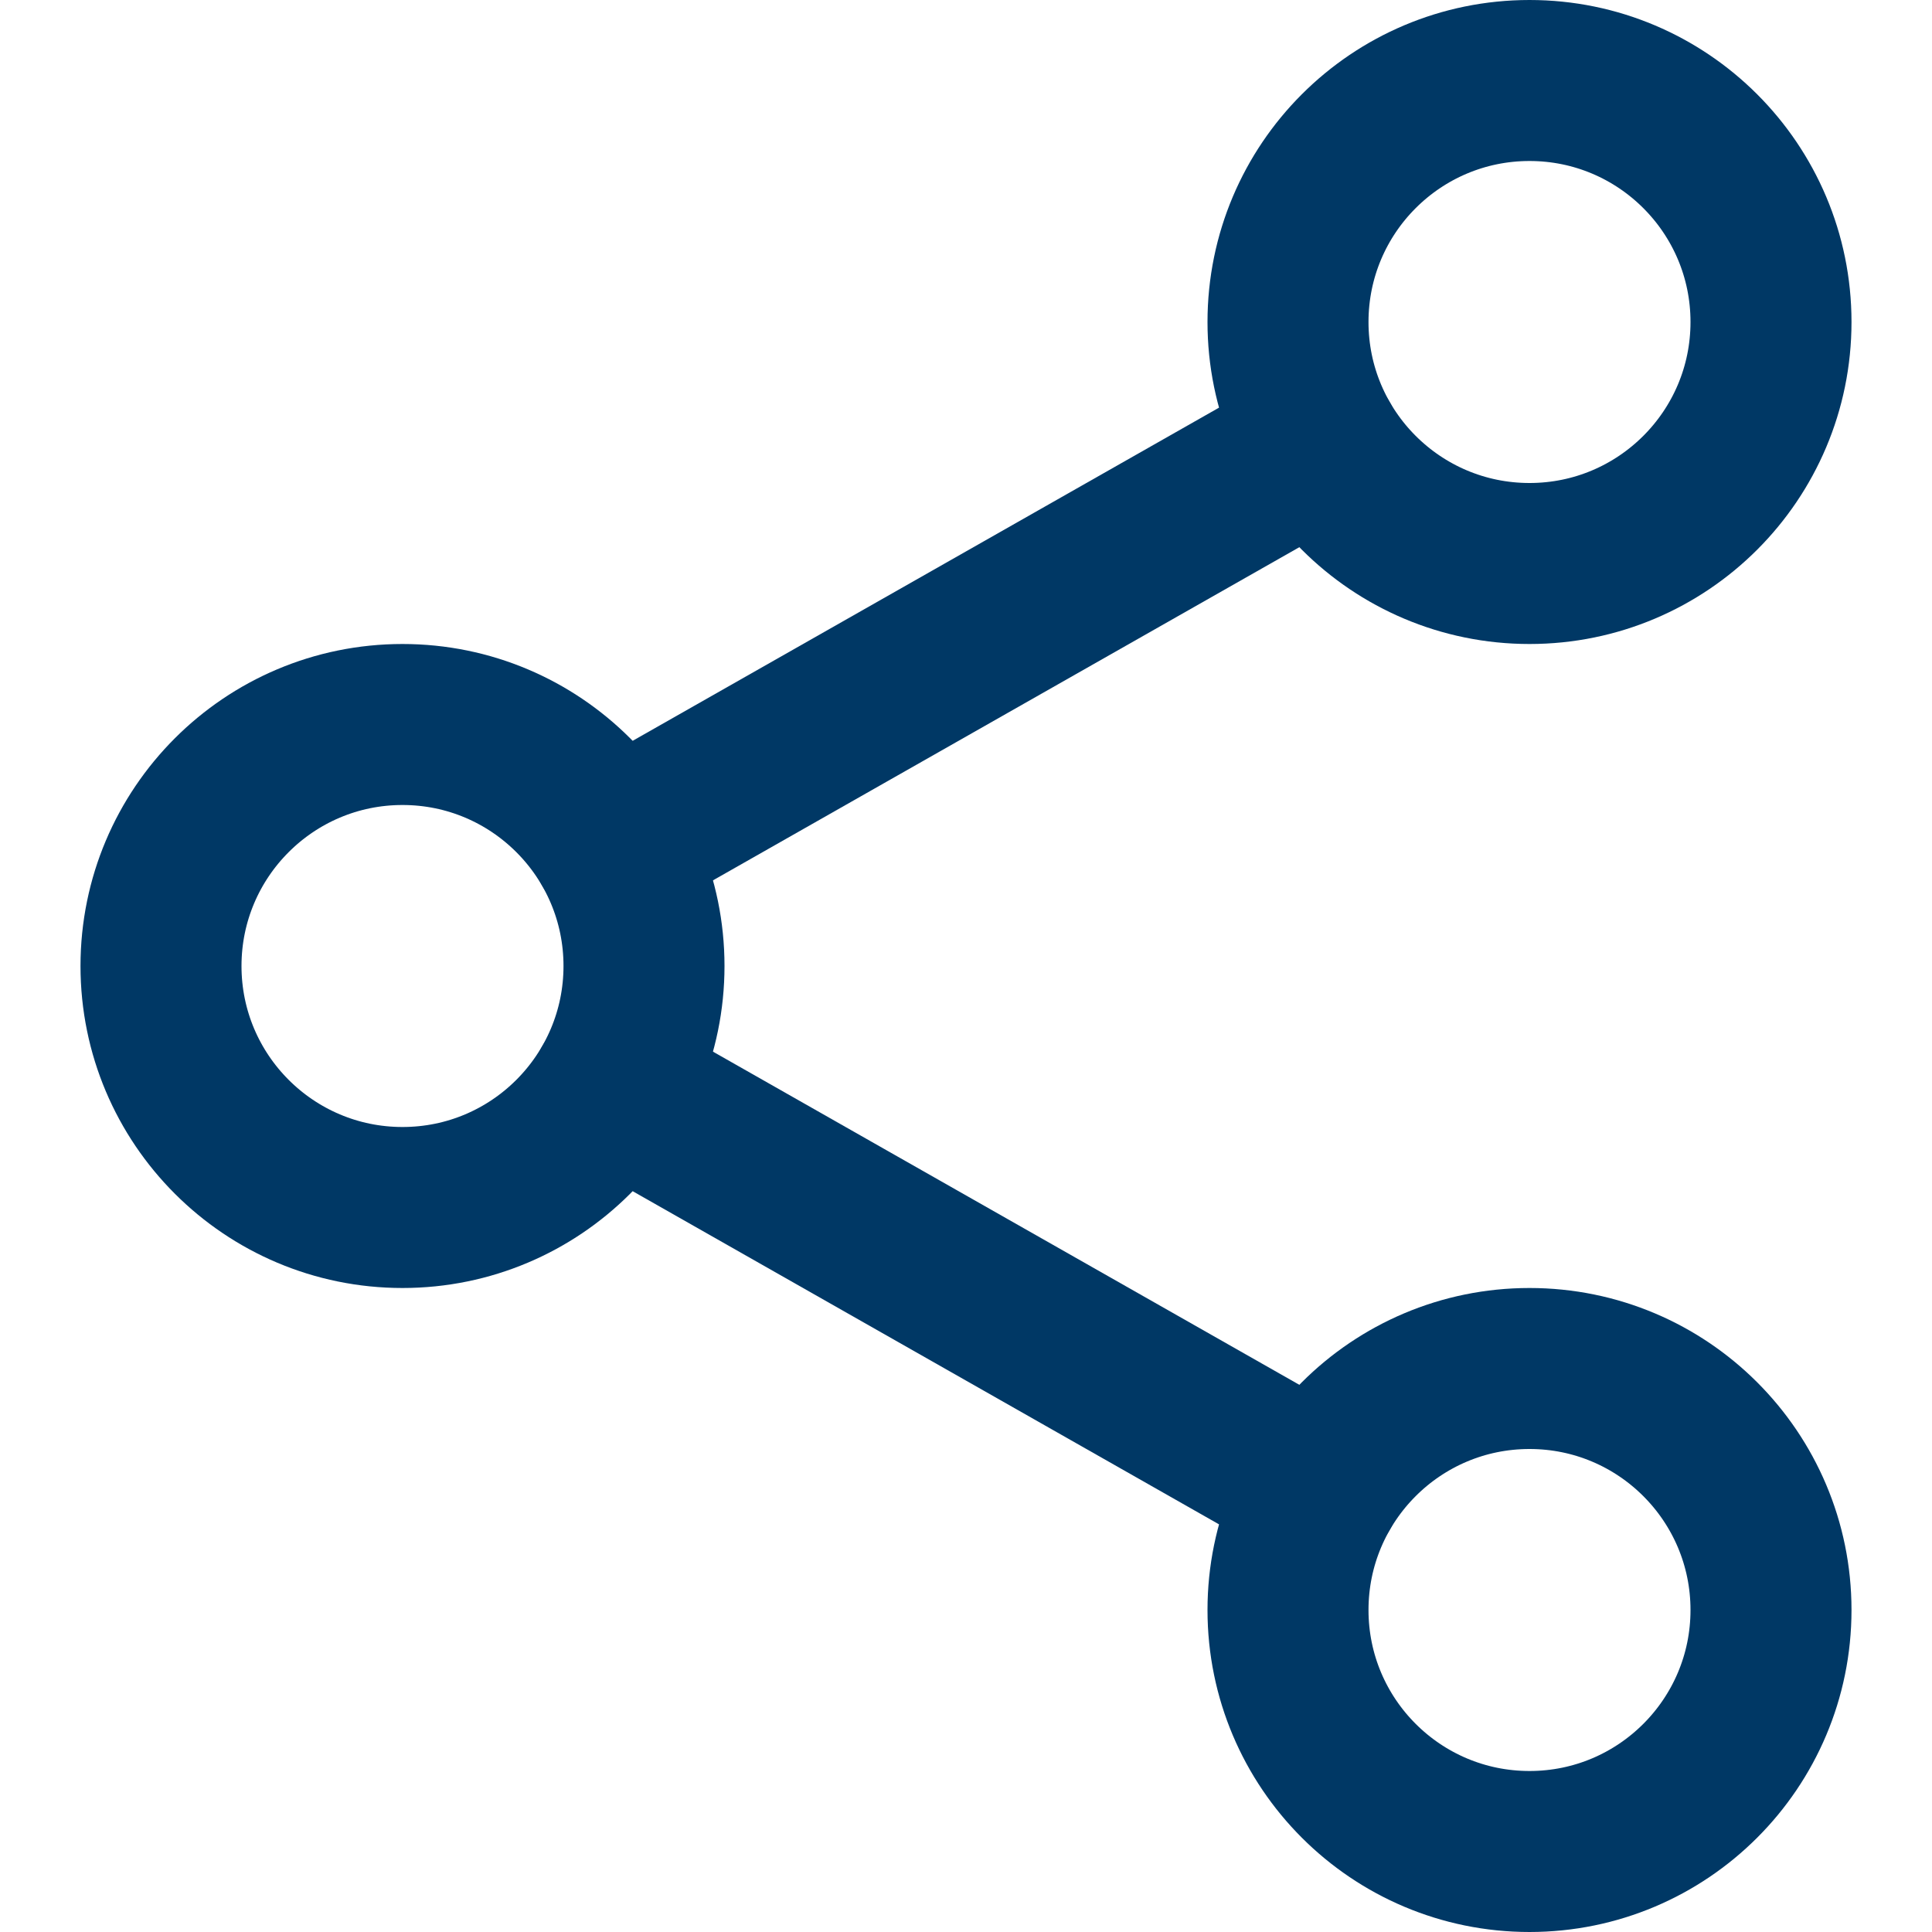 <svg xmlns="http://www.w3.org/2000/svg" viewBox="0 0 24 24"><g fill="none" stroke="#003865" stroke-linecap="round" stroke-linejoin="round" stroke-miterlimit="10" stroke-width="2" class="nc-icon-wrapper"><path d="M7.6 10.5l8.8-5M7.6 13.5l8.8 5" data-cap="butt" data-color="color-2"/><circle cx="5" cy="12" r="3"/><circle cx="19" cy="4" r="3"/><circle cx="19" cy="20" r="3"/></g></svg>